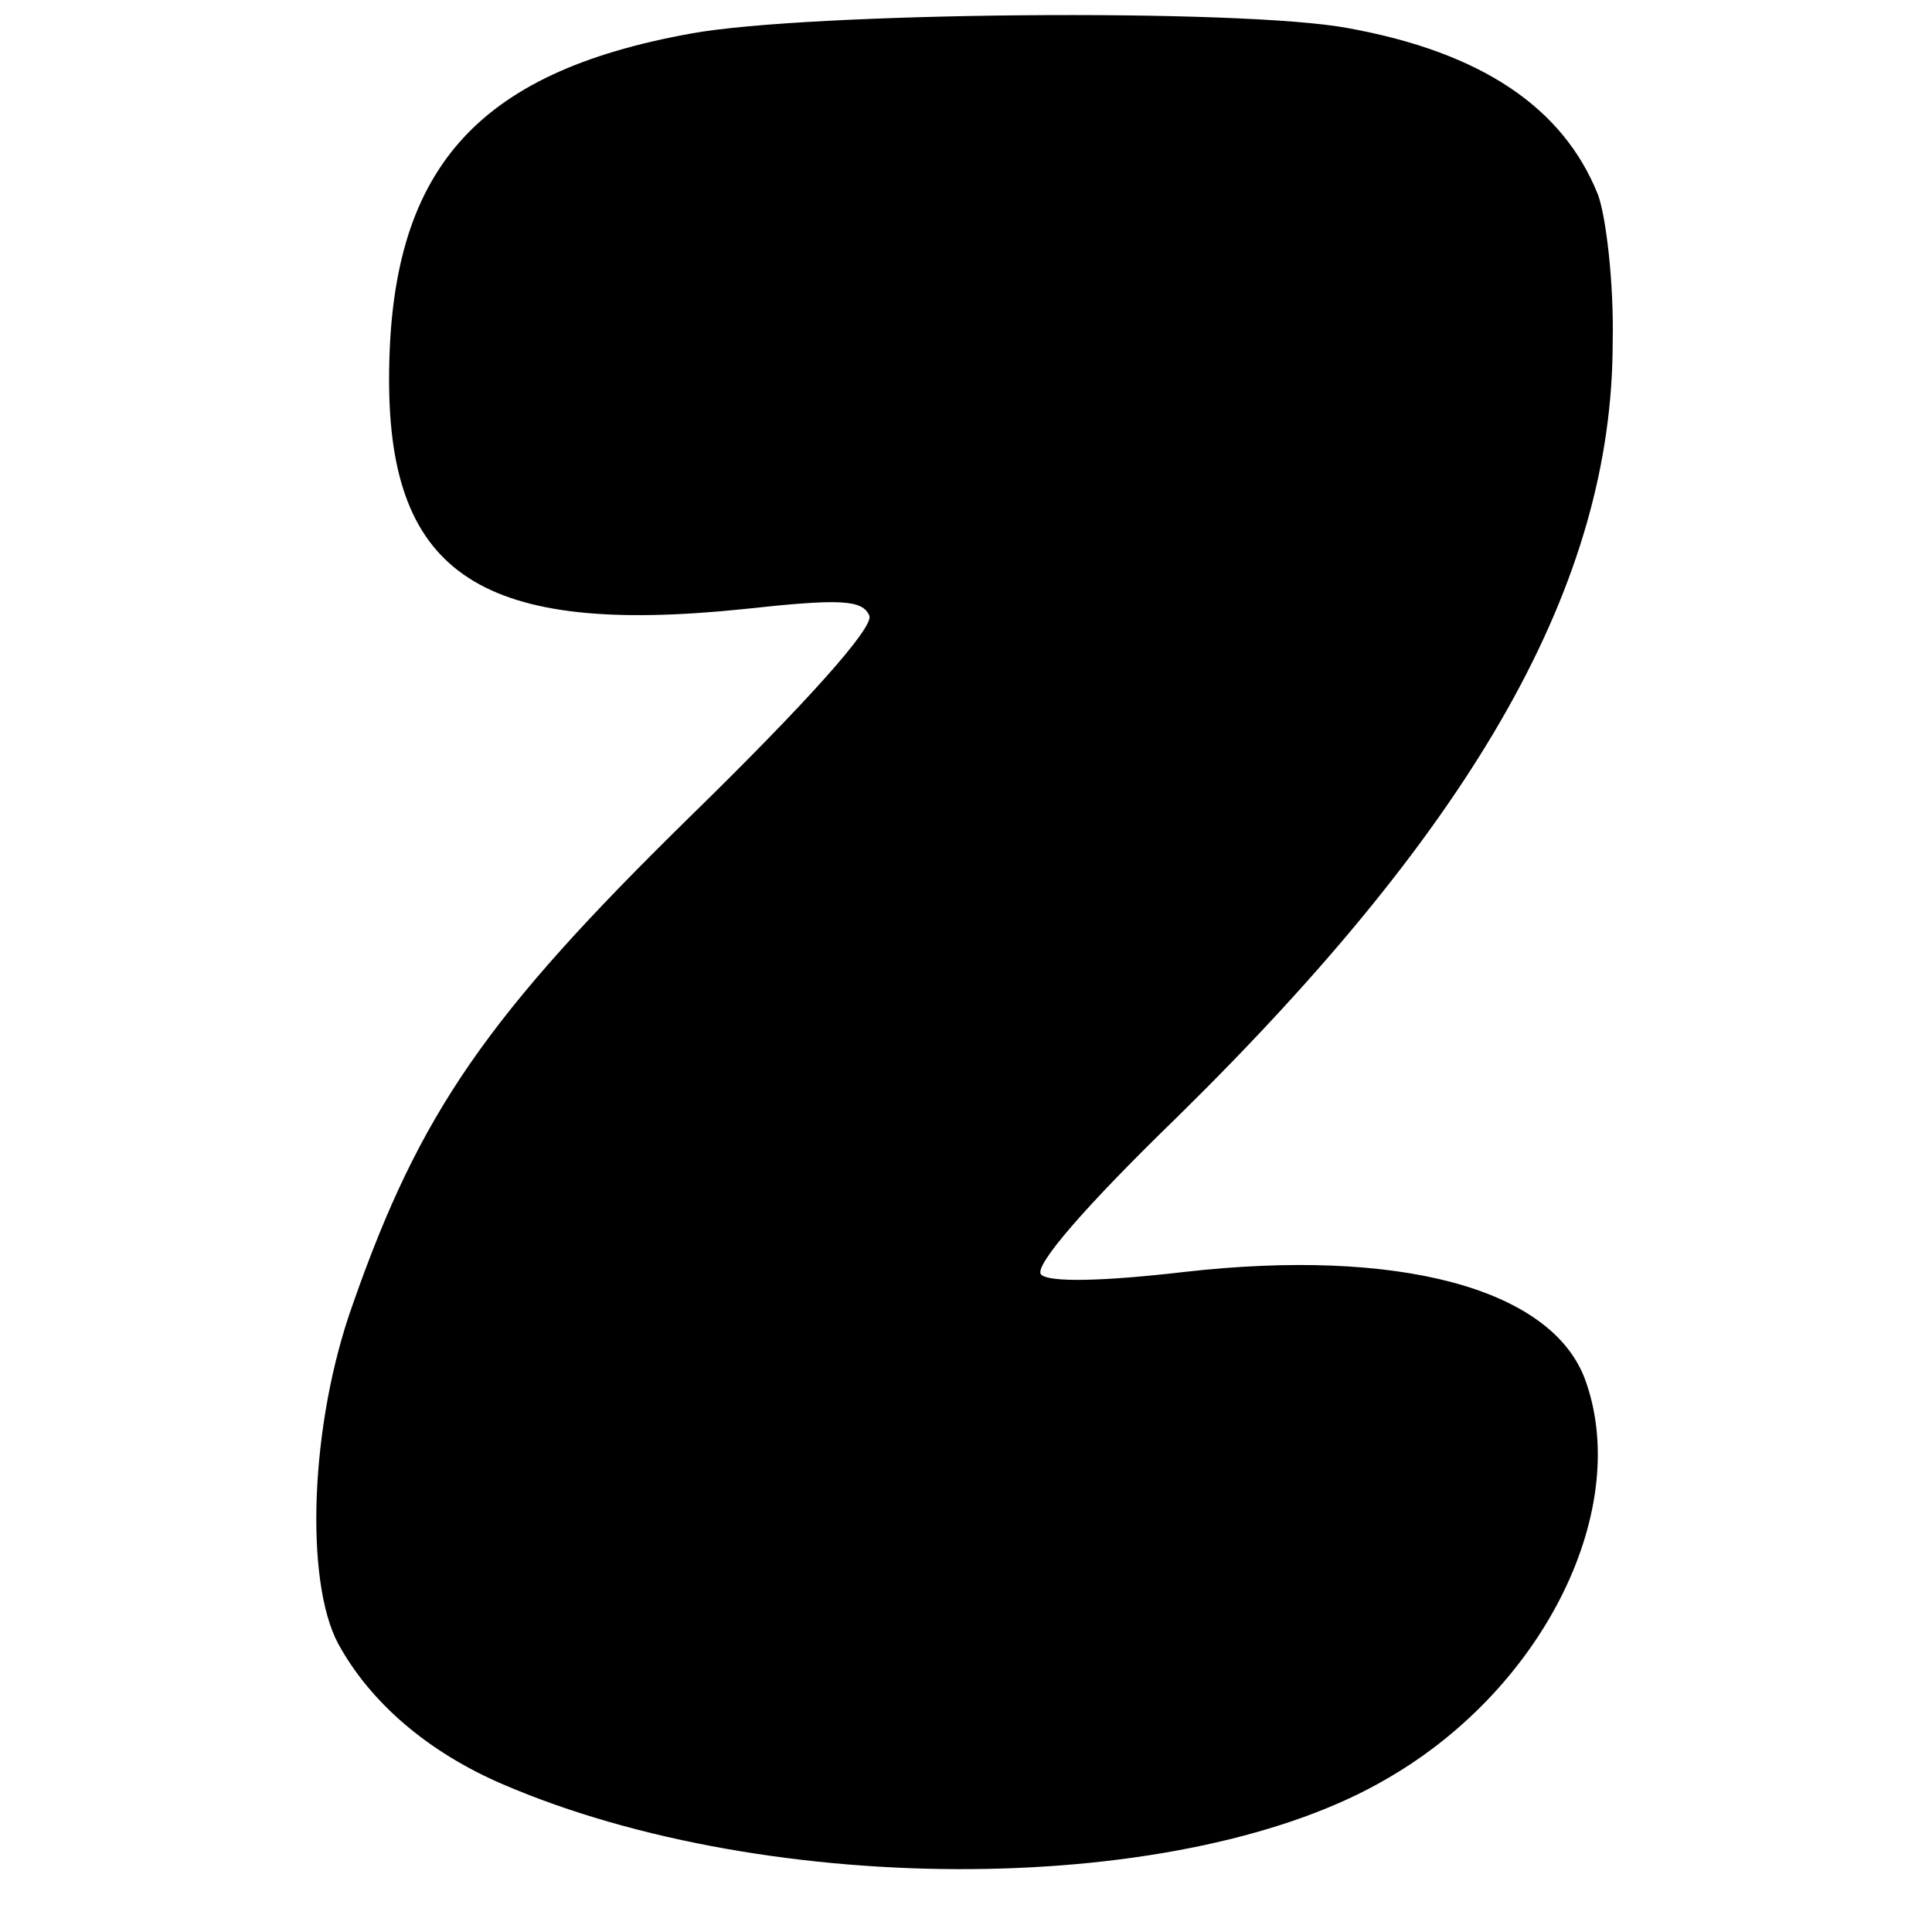 <?xml version="1.0" encoding="UTF-8" standalone="yes"?>
<svg version="1.0" xmlns="http://www.w3.org/2000/svg" width="144" height="144" viewBox="0 0 144 144" preserveAspectRatio="xMidYMid meet">
  <g transform="translate(0,144) scale(0.1,-0.1)" fill="#000000" stroke="none">
    <path d="M515 1415 c-161 -29 -225 -102 -225 -258 0 -146 70 -191 264 -171 73
8 89 7 94 -5 3 -9 -46 -64 -134 -150 -151 -148 -201 -220 -251 -363 -32 -89
-36 -206 -11 -253 24 -44 67 -81 123 -105 200 -86 510 -84 660 5 117 68 182
202 146 298 -26 67 -139 97 -298 79 -60 -7 -101 -8 -107 -2 -6 6 33 51 101
117 224 220 325 399 325 578 1 44 -5 94 -11 110 -26 65 -87 106 -186 124 -79
15 -403 12 -490 -4z"/>
  </g>
</svg>